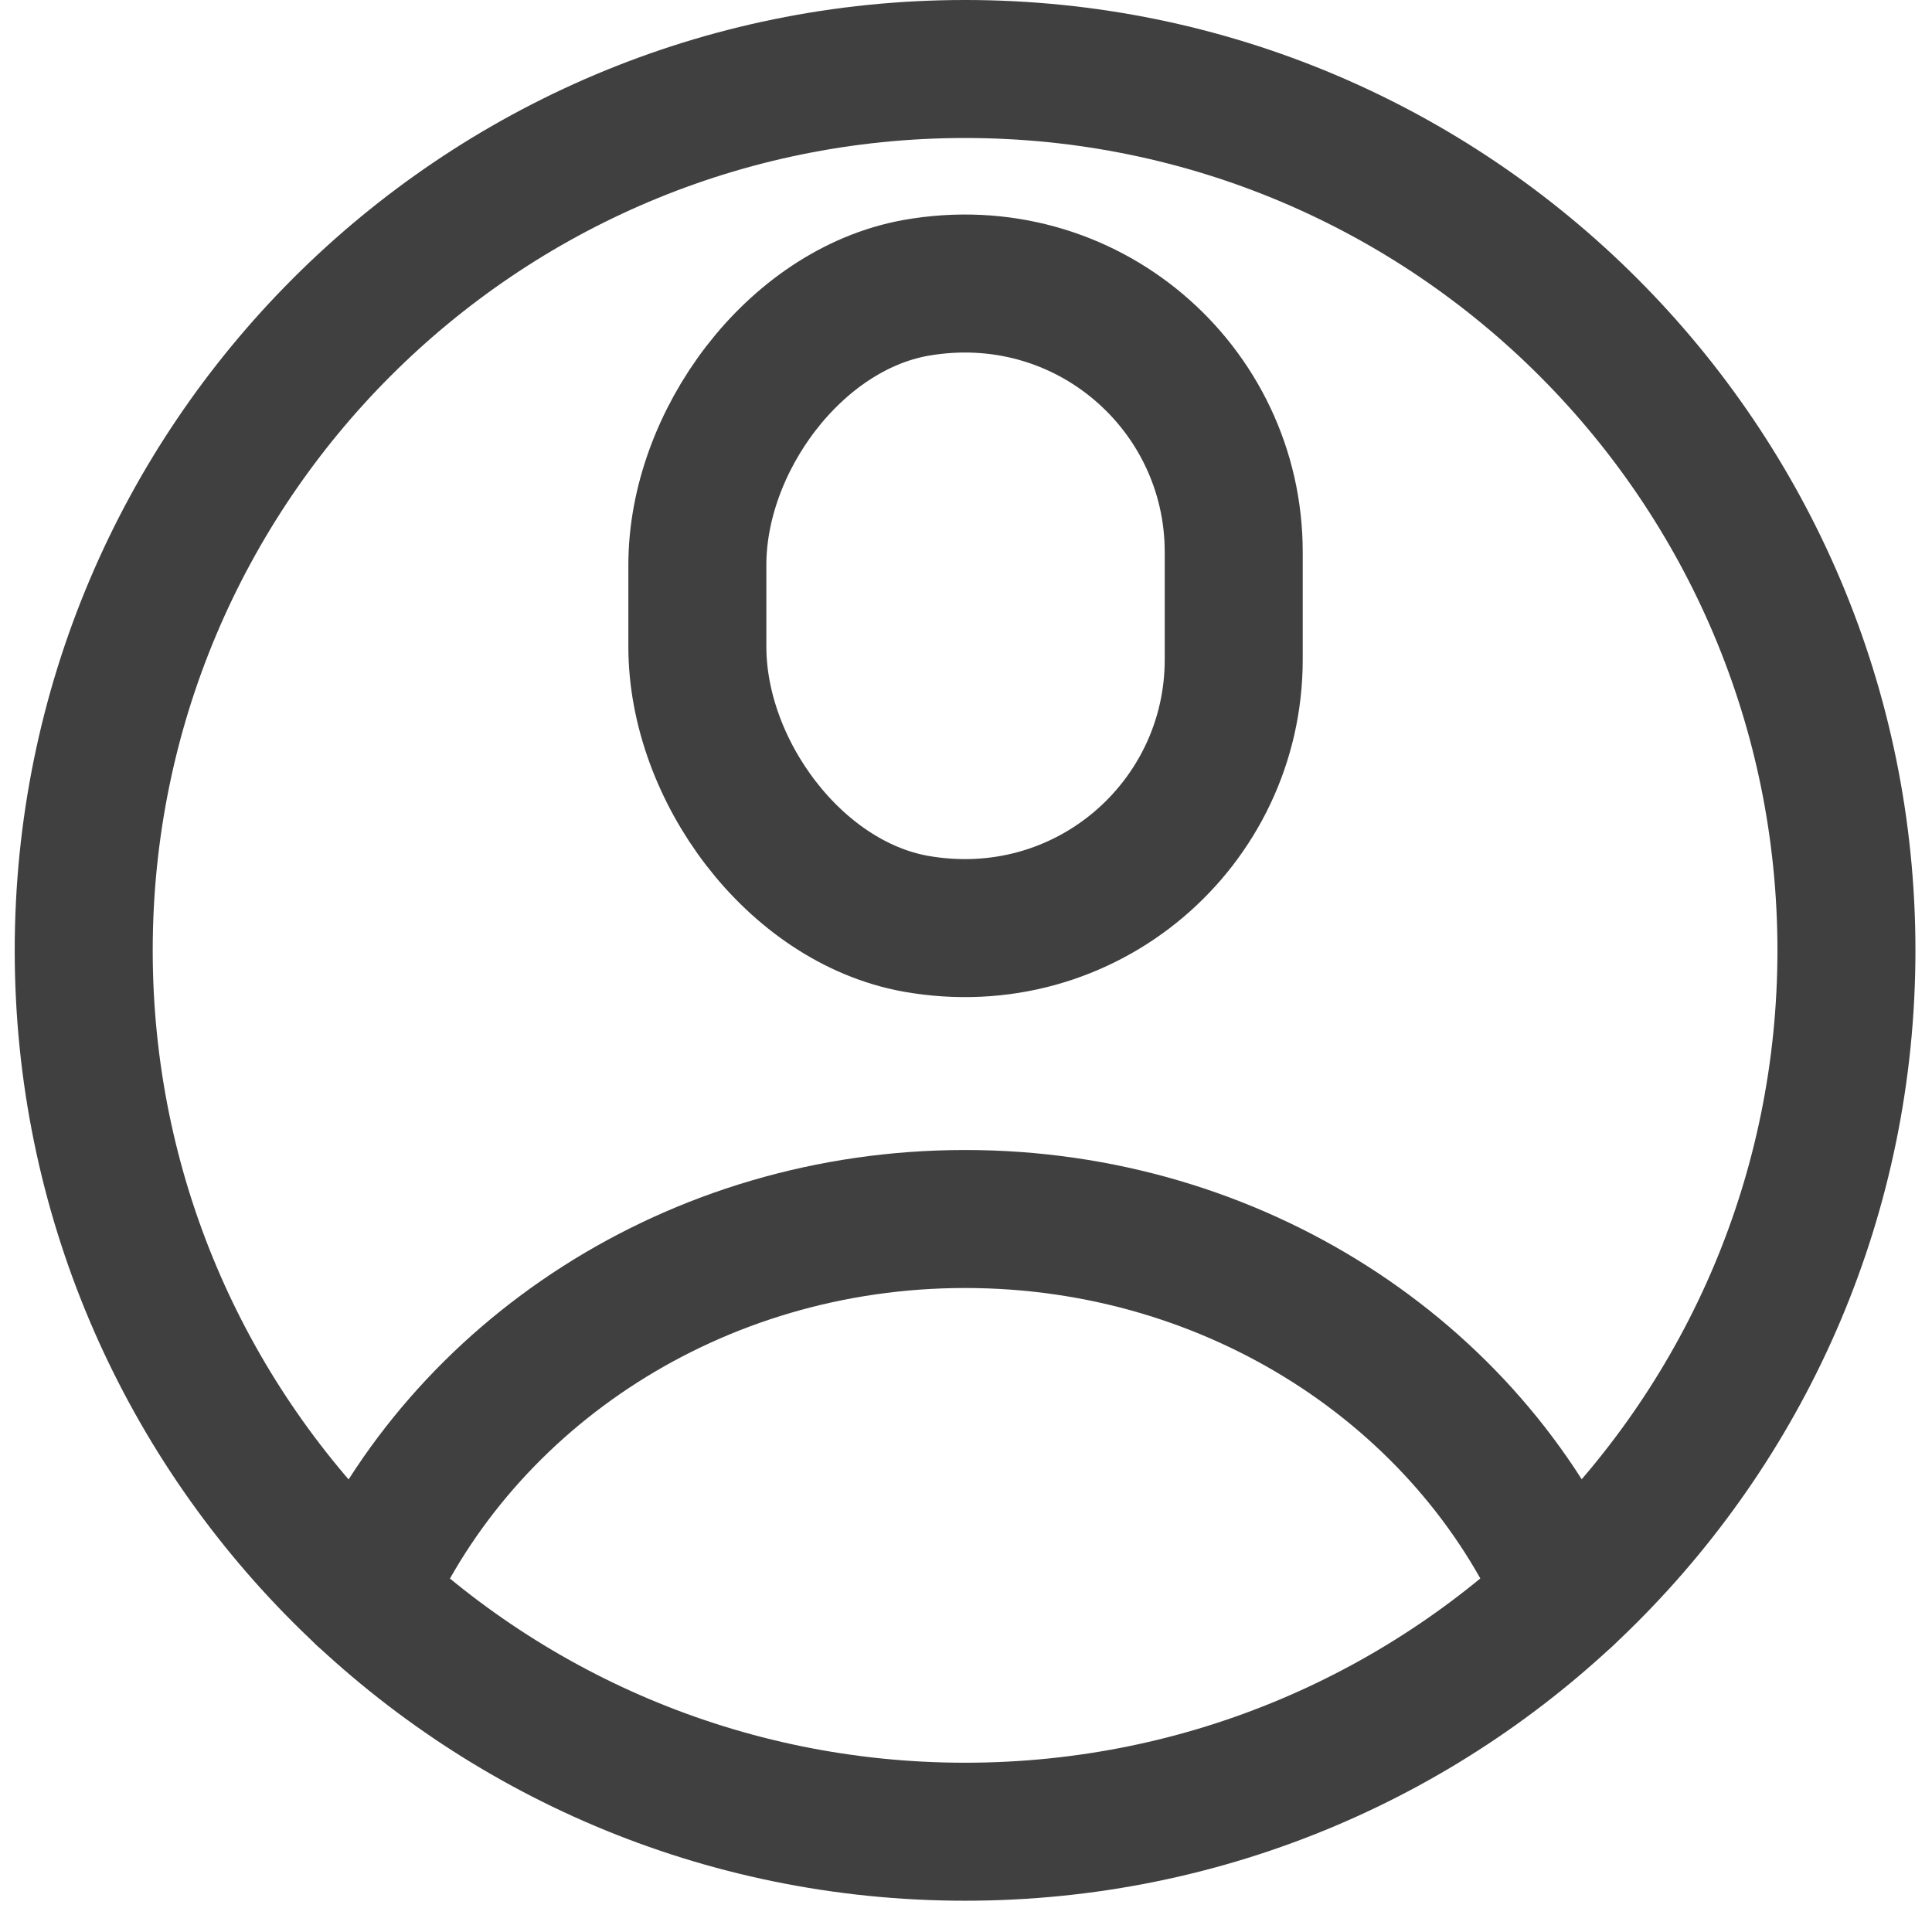 <svg width="21" height="21" viewBox="0 0 21 21" fill="none" xmlns="http://www.w3.org/2000/svg">
<path d="M13.41 7.17C13.41 8.96 11.8 10.37 9.95 10.04C8.63 9.8 7.58 8.37 7.58 7.03V6.14C7.58 4.8 8.63 3.37 9.95 3.13C11.8 2.8 13.41 4.21 13.41 6V7.17Z" stroke="#404040" stroke-width="1.5" stroke-miterlimit="10" stroke-linecap="round" stroke-linejoin="round"/>
<path d="M10.49 19.91C15.781 19.91 20.07 15.621 20.07 10.33C20.07 5.039 15.781 0.75 10.49 0.75C5.199 0.75 0.91 5.039 0.91 10.33C0.91 15.621 5.199 19.91 10.49 19.91Z" stroke="#404040" stroke-width="1.5" stroke-miterlimit="10" stroke-linecap="round" stroke-linejoin="round"/>
<path d="M3.96 17.34C5.03 14.94 7.55 13.25 10.49 13.25C13.43 13.25 15.96 14.94 17.02 17.34" stroke="#404040" stroke-width="1.5" stroke-miterlimit="10" stroke-linecap="round" stroke-linejoin="round"/>
</svg>
